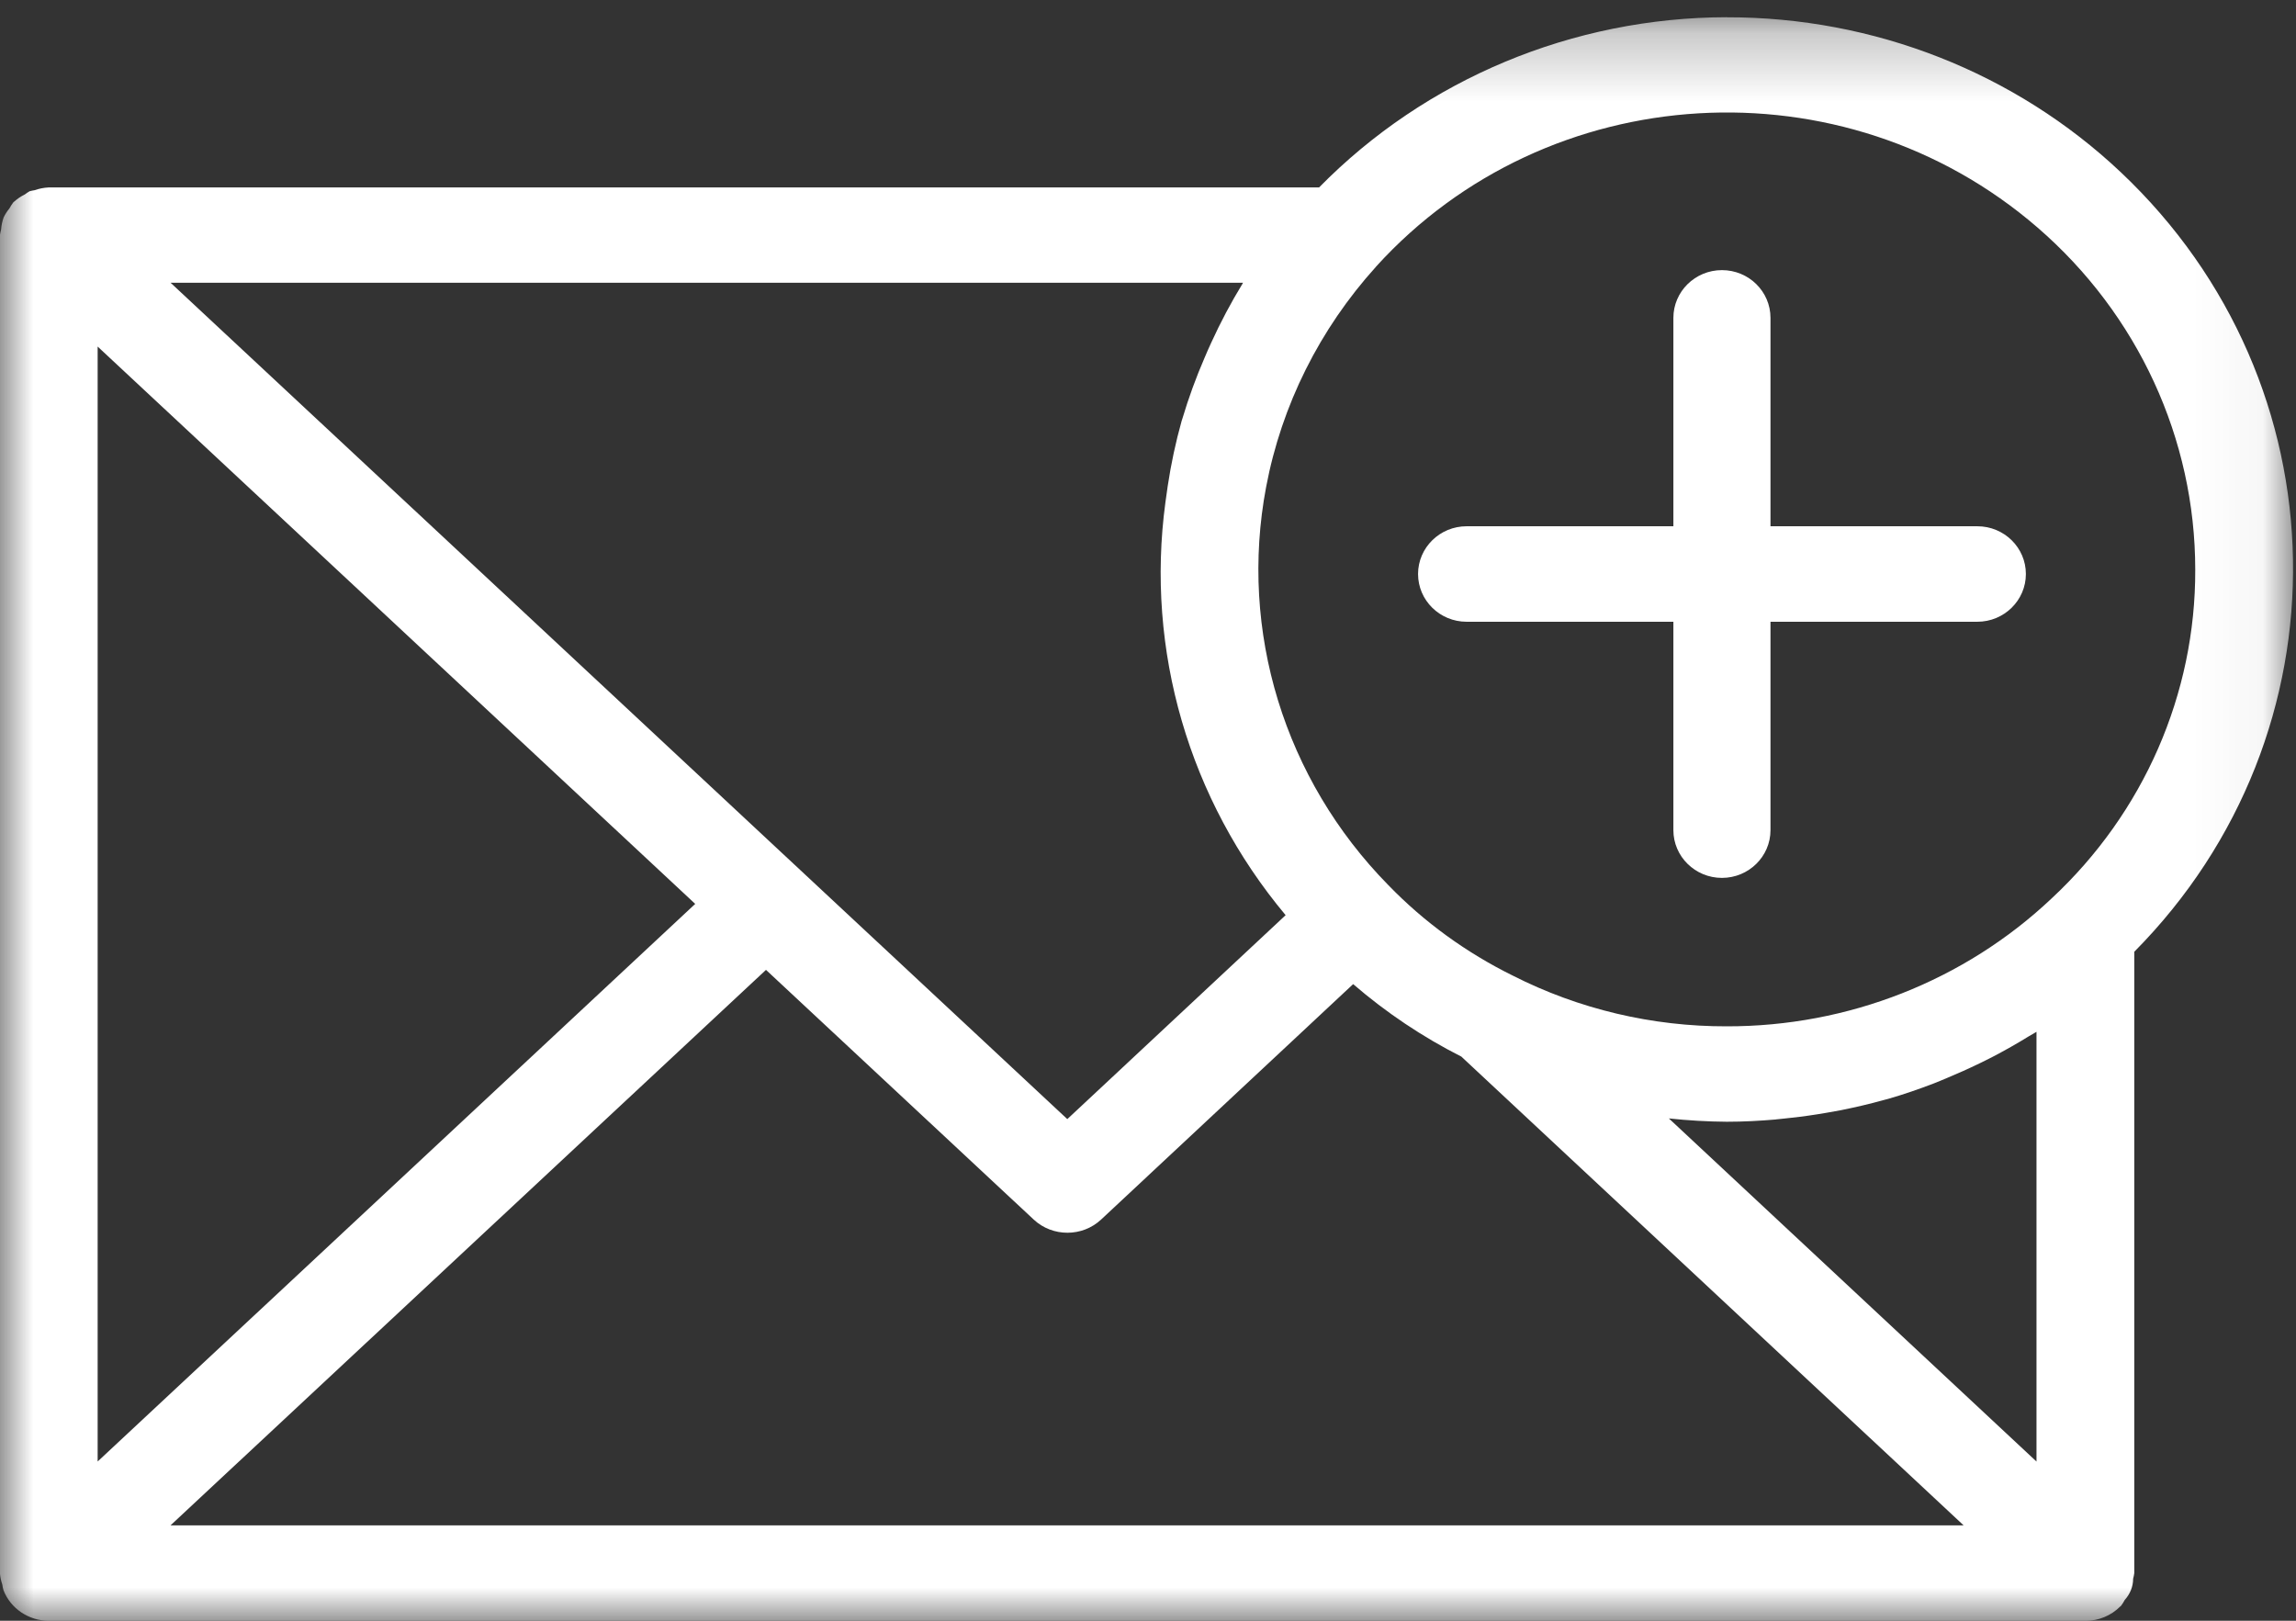 <?xml version="1.0" encoding="UTF-8"?>
<svg height="24" viewBox="0 0 34 24" width="34" xmlns="http://www.w3.org/2000/svg" xmlns:xlink="http://www.w3.org/1999/xlink"><rect x="0" y="0" width="34" height="24" fill="#333333" stroke="none"/><mask id="a" fill="#fff"><path d="m0.0.254h33.956v23.745h-33.956z" fill="#fff" fill-rule="evenodd"/></mask><g fill="#fff" fill-rule="evenodd"><path d="m30.379 13.306c-1.289 1.217-3.014 1.895-4.808 1.892-1.103.003-2.191-.254-3.169-.751-.689-.34-1.314-.793-1.843-1.34-1.539-1.566-2.213-3.76-1.81-5.894.229-1.213.793-2.341 1.629-3.265v-.001c2.541-2.799 6.925-3.058 9.793-.579 1.487 1.285 2.337 3.13 2.337 5.068.006 1.84-.763 3.601-2.13 4.871zm-28.933-8.174 8.849 8.253-8.849 8.257zm20.197 10.517 7.435 6.939h-26.553l8.818-8.226 3.964 3.697c.279.261.721.261 1-.001l3.731-3.485c.488.421 1.028.783 1.607 1.076zm4.659.927c.073-.006.145-.016.217-.023.177-.019.351-.044.524-.074.073-.012.147-.025.218-.039.213-.043.425-.092.632-.15.023-.006.046-.011.069-.018.229-.066.454-.144.676-.229.065-.025.129-.053.194-.08.161-.067.32-.138.476-.214.068-.033.136-.066.203-.101.18-.094.357-.194.53-.301.03-.018.062-.035.093-.054l.023-.014v6.364l-5.444-5.081c.286.03.571.047.858.049.246 0 .489-.013.731-.034zm-7.9-12.379c-.173.283-.328.575-.465.876-.034.073-.067.148-.098.222-.128.295-.238.597-.33.905-.003.01-.007.02-.01.03-.089.318-.158.64-.207.967-.012.08-.024.161-.034.241-.296 2.19.348 4.403 1.78 6.114l-3.233 3.02-13.279-12.385h15.881zm7.169-3.942c-2.279.004-4.46.914-6.037 2.52h-18.811l-.008.001c-.069.004-.135.017-.2.04-.026.004-.051.009-.077.016-.024.014-.048.03-.07.047-.059.029-.113.066-.161.109l-.008.006c-.022.03-.043.061-.06.093-.034.041-.062.085-.085.132-.021.059-.033.119-.038.181-.007.027-.013.054-.017.082v19.813c.004.057.016.114.035.168.004.029.009.058.018.086.106.272.373.451.671.452h30.158c.195.001.381-.076.516-.212l.008-.005c.022-.029.043-.06.059-.092.079-.087.124-.198.124-.314.008-.027.013-.055.017-.083v-9.201c3.212-3.242 3.122-8.41-.2-11.544-1.564-1.476-3.657-2.298-5.833-2.294z" mask="url(#a)"/><path d="m29.281 7.793h-3.063v-3.086c0-.39-.321-.707-.719-.707-.397 0-.719.317-.719.707v3.086h-3.062c-.397 0-.719.317-.719.707s.322.707.719.707h3.062v3.086c0 .39.322.707.719.707.397 0 .719-.317.719-.707v-3.086h3.063c.397 0 .719-.317.719-.707s-.321-.707-.719-.707"/></g></svg>
